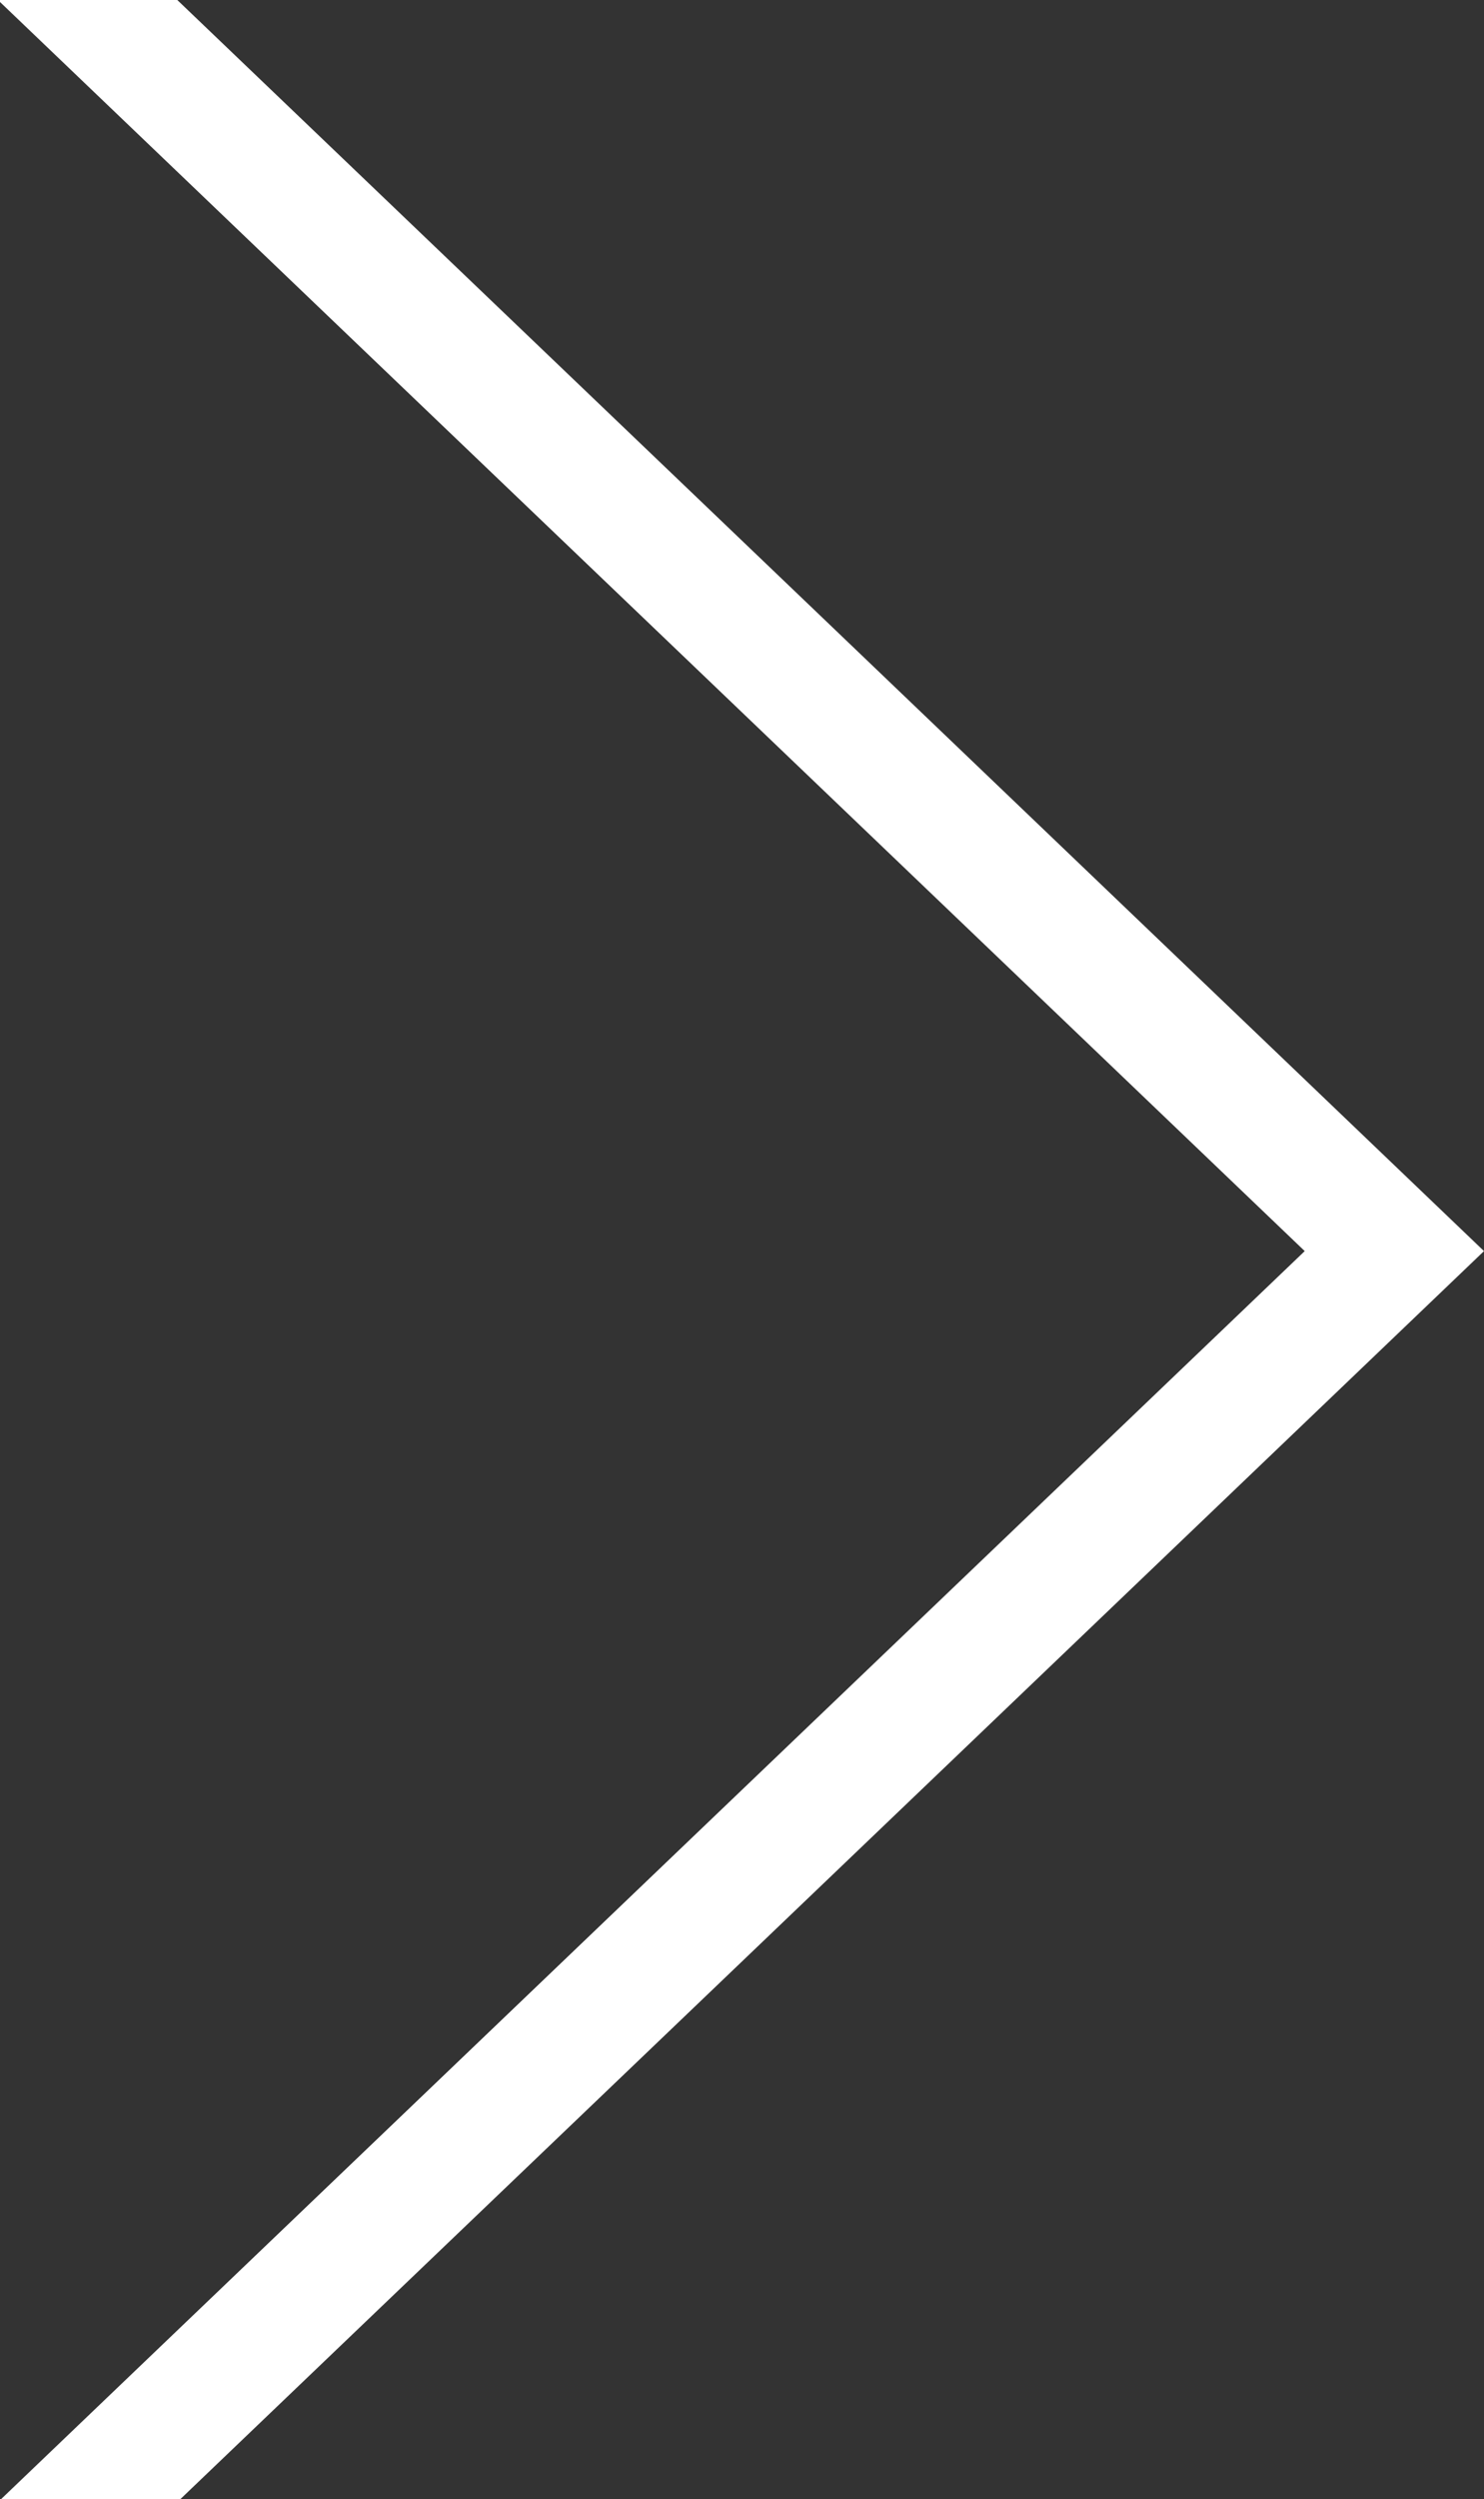 <?xml version="1.0" encoding="utf-8"?>
<!-- Generator: Adobe Illustrator 19.0.0, SVG Export Plug-In . SVG Version: 6.00 Build 0)  -->
<svg version="1.1" id="Ebene_1" xmlns="http://www.w3.org/2000/svg" xmlns:xlink="http://www.w3.org/1999/xlink" x="0px" y="0px"
	 viewBox="0 0 149 250.7" style="enable-background:new 0 0 149 250.7;" xml:space="preserve">
<rect x="0" y="0" width="149" height="250.7" fill="#333333" stroke="none"/>
<style type="text/css">
	.st0{fill:#FFFFFF;}
</style>
<polygon id="XMLID_7_" class="st0" points="17.8,0 0,0 0,0.2 131,125.5 0.1,250.7 18.1,250.7 149,125.5 "/>
</svg>
